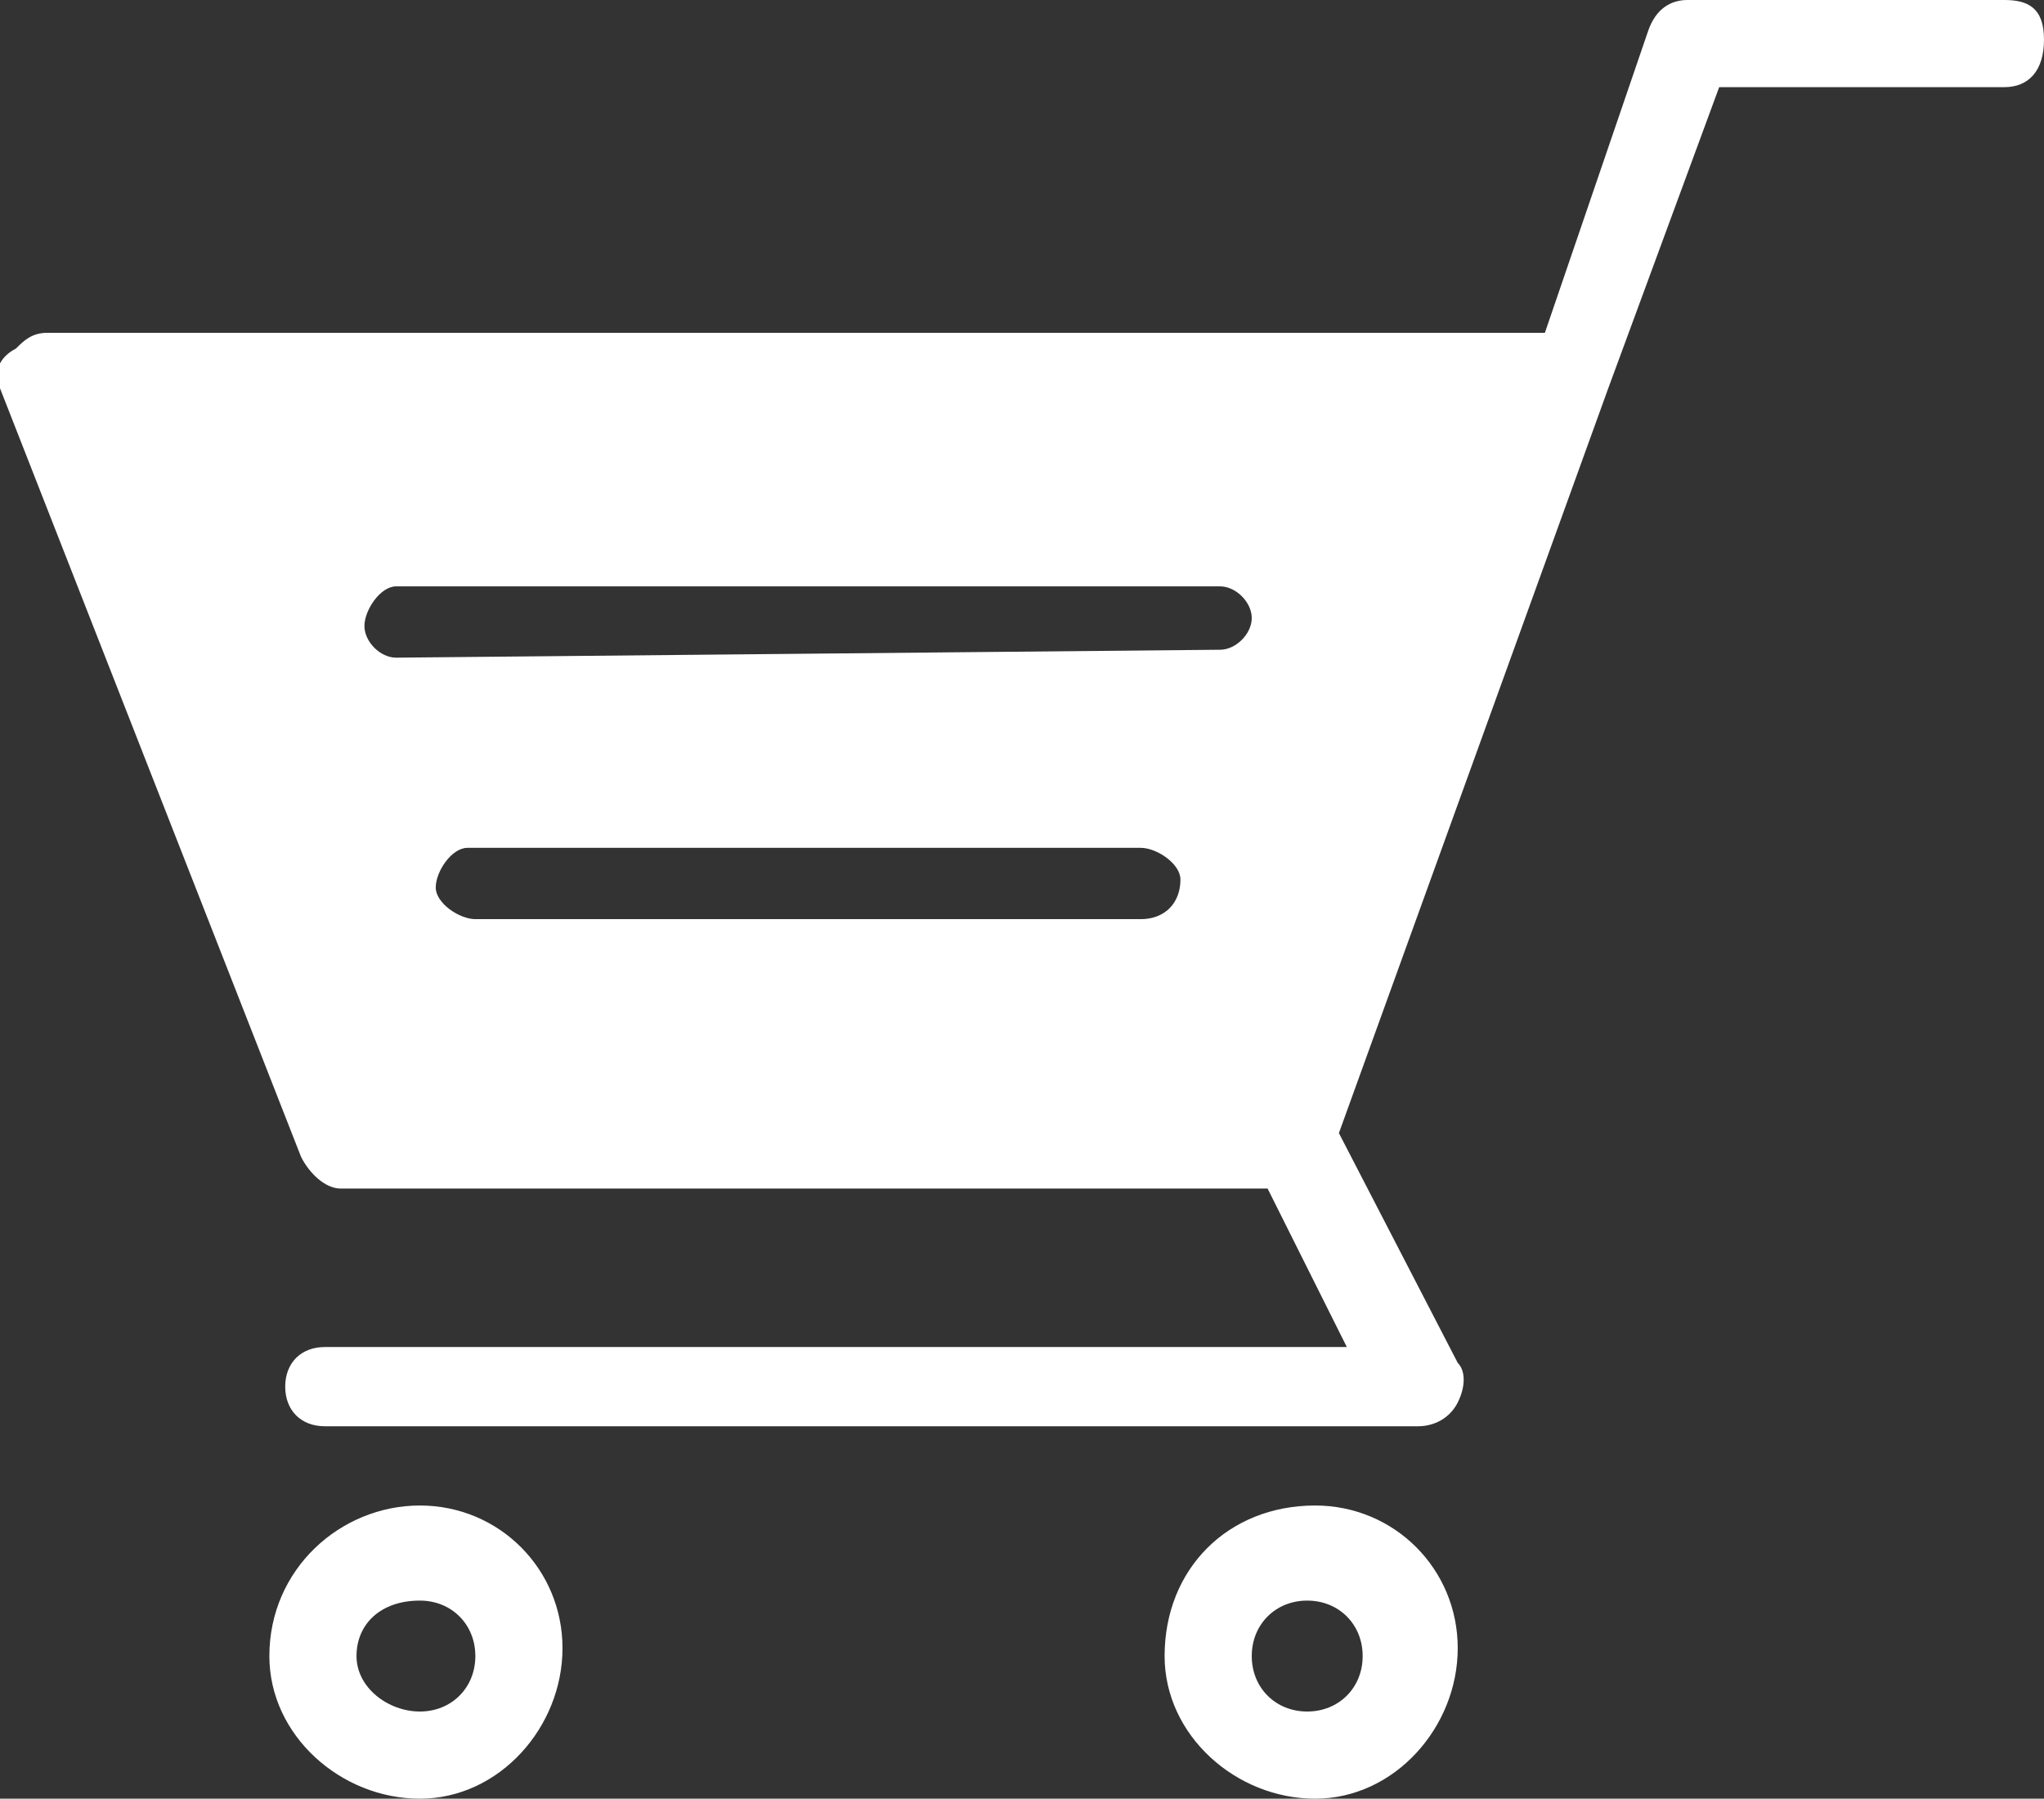 <?xml version="1.0" encoding="utf-8"?>
<!-- Generator: Adobe Illustrator 26.0.3, SVG Export Plug-In . SVG Version: 6.00 Build 0)  -->
<svg version="1.1" id="レイヤー_1" xmlns="http://www.w3.org/2000/svg" xmlns:xlink="http://www.w3.org/1999/xlink" x="0px"
	 y="0px" viewBox="0 0 25.8 22.7" style="enable-background:new 0 0 25.8 22.7;" xml:space="preserve">
<rect x="0" y="0" width="25.8" height="22.7" fill="#333333" stroke="none"/>
<style type="text/css">
	.st0{fill:#FFFFFF;}
</style>
<g id="bcbd36cf-dc0d-4c9a-bf58-2a384c307e99">
	<g id="ee438787-21b1-4de7-877e-ac128522f039">
		<path class="st0" d="M0,4.9l3.8,9.7c0.1,0.2,0.3,0.4,0.5,0.4H16l1,2H4.1c-0.3,0-0.5,0.2-0.5,0.5c0,0.3,0.2,0.5,0.5,0.5h13.8
			c0.2,0,0.4-0.1,0.5-0.3c0.1-0.2,0.1-0.4,0-0.5l-1.5-2.9l3.4-9.4l0,0l1.4-3.8h3.6c0.3,0,0.5-0.2,0.5-0.6S25.6,0,25.3,0h-4
			c-0.2,0-0.4,0.1-0.5,0.4l-1.3,3.8H0.6c-0.2,0-0.3,0.1-0.4,0.2C0,4.5-0.1,4.7,0,4.9z M14.4,11.6H6c-0.2,0-0.5-0.2-0.5-0.4
			c0-0.2,0.2-0.5,0.4-0.5c0,0,0,0,0,0h8.5c0.2,0,0.5,0.2,0.5,0.4C14.9,11.4,14.7,11.6,14.4,11.6C14.5,11.6,14.5,11.6,14.4,11.6
			L14.4,11.6z M5,8.3c-0.2,0-0.4-0.2-0.4-0.4c0-0.2,0.2-0.5,0.4-0.5h0h10.4c0.2,0,0.4,0.2,0.4,0.4c0,0.2-0.2,0.4-0.4,0.4L5,8.3z"/>
		<path class="st0" d="M14.7,20.9c0,1,0.9,1.8,1.9,1.8c1,0,1.8-0.9,1.8-1.9c0-1-0.8-1.8-1.8-1.8C15.5,19,14.7,19.8,14.7,20.9
			C14.7,20.9,14.7,20.9,14.7,20.9z M15.8,20.9c0-0.4,0.3-0.7,0.7-0.7c0.4,0,0.7,0.3,0.7,0.7c0,0.4-0.3,0.7-0.7,0.7
			S15.8,21.3,15.8,20.9L15.8,20.9z"/>
		<path class="st0" d="M3.4,20.9c0,1,0.9,1.8,1.9,1.8c1,0,1.8-0.9,1.8-1.9c0-1-0.8-1.8-1.8-1.8C4.3,19,3.4,19.8,3.4,20.9
			C3.4,20.9,3.4,20.9,3.4,20.9z M4.5,20.9c0-0.4,0.3-0.7,0.8-0.7c0.4,0,0.7,0.3,0.7,0.7c0,0.4-0.3,0.7-0.7,0.7c0,0,0,0,0,0
			C4.9,21.6,4.5,21.3,4.5,20.9z"/>
	</g>
</g>
</svg>
